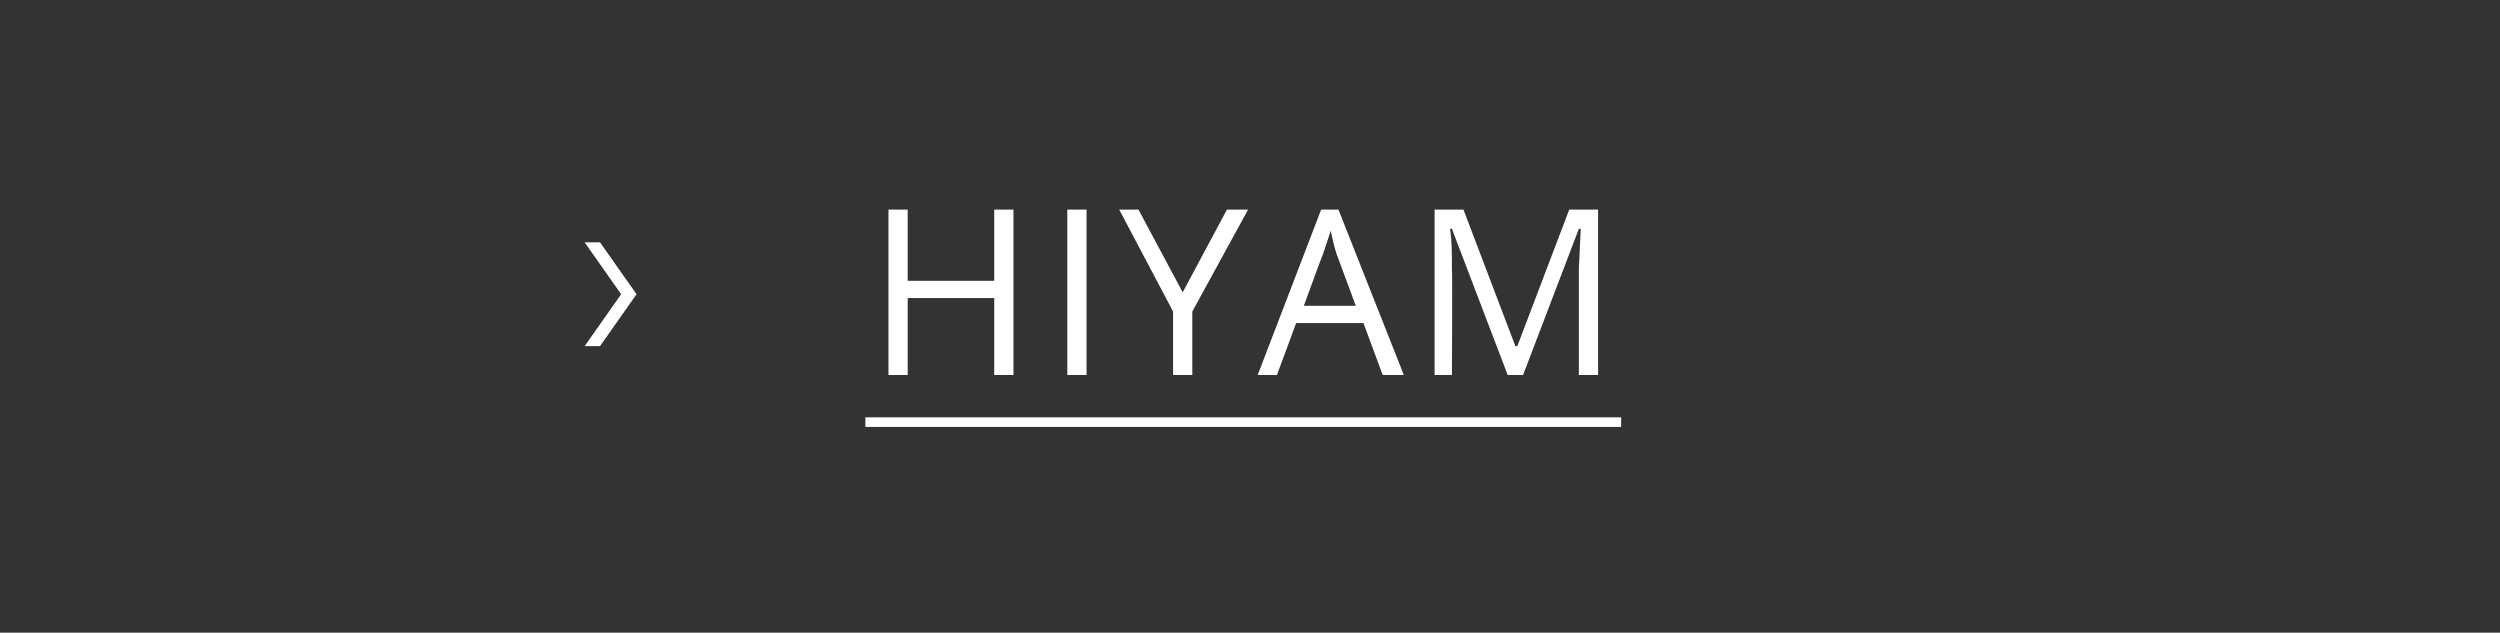 <svg xmlns="http://www.w3.org/2000/svg" width="130" height="32.9" viewBox="0 -1 130 32.9"  fill="#fff" xmlns:v="https://vecta.io/nano"><rect x="0" y="-1" width="130" height="32.9" fill="#333333" stroke="none"/><path d="M45 20.7h39.3v.5H45zm-13.8-9.1l1.9 2.7-1.9 2.7h-.8l1.9-2.7-1.9-2.7h.8zm21.5 6.9h-1v-4h-4.5v4h-1V9.9h1v3.7h4.5V9.9h1v8.6zm2.8 0V9.9h1v8.6h-1zm6-4.3l2.3-4.3h1.1L62 15.2v3.3h-1v-3.3l-2.8-5.3h1l2.3 4.3zm10.4 4.3l-1-2.7h-3.5l-1 2.7h-1l3.3-8.6h.9l3.4 8.6h-1.1zm-1.4-3.6l-1-2.7c-.1-.3-.2-.7-.3-1.2l-.4 1.2c-.02.01-1 2.7-1 2.7h2.7zm7.9 3.6l-2.9-7.6s-.05-.01-.1 0c.1.6.1 1.3.1 2.1.03.03 0 5.5 0 5.5h-.9V9.9h1.5l2.7 7.1h.1l2.7-7.1h1.5v8.6h-1V13l.1-2.1h-.1l-2.9 7.6h-.8z"/></svg>